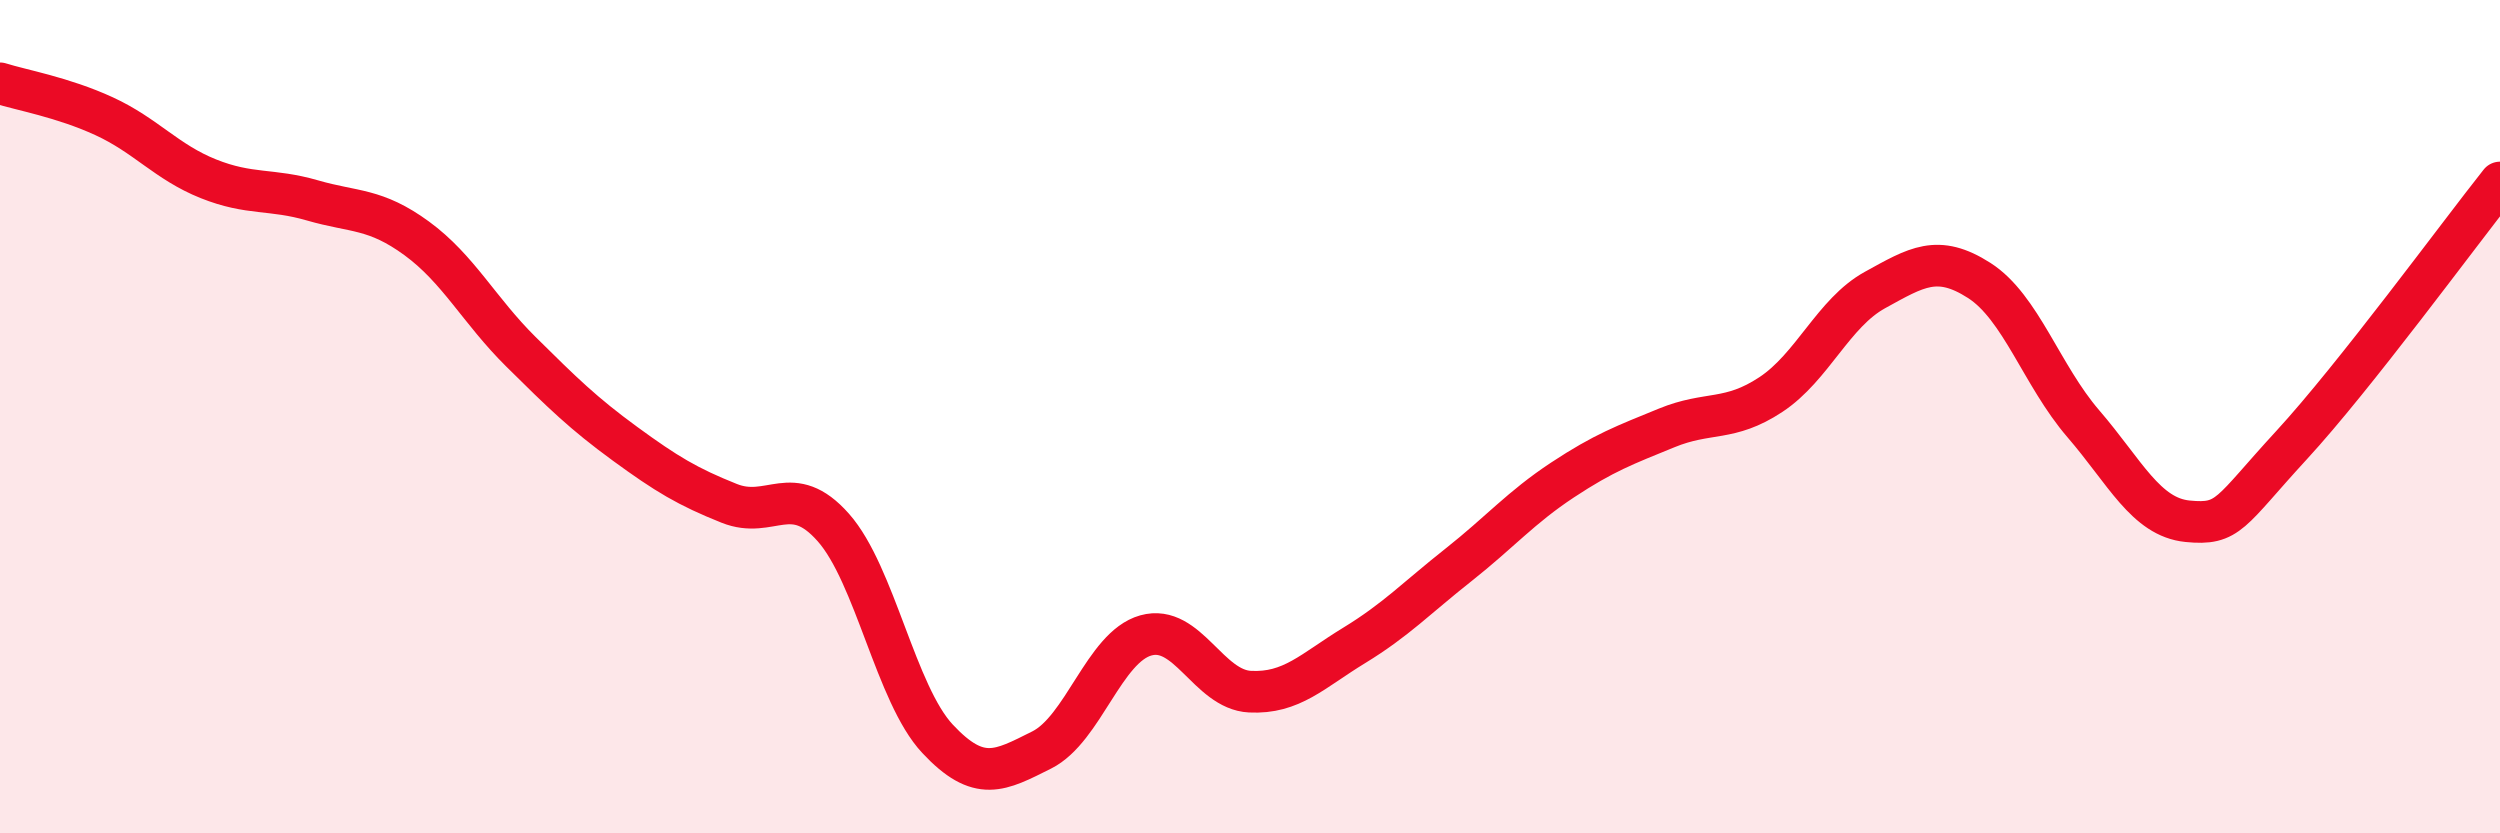 
    <svg width="60" height="20" viewBox="0 0 60 20" xmlns="http://www.w3.org/2000/svg">
      <path
        d="M 0,2 C 0.5,2.16 1.5,2.33 2.5,2.79 C 3.5,3.25 4,3.89 5,4.29 C 6,4.69 6.5,4.52 7.5,4.81 C 8.5,5.1 9,4.99 10,5.72 C 11,6.45 11.5,7.45 12.5,8.44 C 13.5,9.43 14,9.92 15,10.65 C 16,11.38 16.5,11.68 17.5,12.08 C 18.5,12.48 19,11.53 20,12.66 C 21,13.79 21.5,16.66 22.5,17.73 C 23.5,18.8 24,18.5 25,18 C 26,17.5 26.5,15.53 27.5,15.25 C 28.5,14.97 29,16.55 30,16.6 C 31,16.65 31.5,16.1 32.5,15.49 C 33.5,14.88 34,14.35 35,13.56 C 36,12.77 36.5,12.18 37.5,11.52 C 38.5,10.86 39,10.68 40,10.27 C 41,9.86 41.5,10.13 42.5,9.47 C 43.5,8.81 44,7.51 45,6.96 C 46,6.41 46.5,6.09 47.5,6.73 C 48.5,7.37 49,9.01 50,10.17 C 51,11.33 51.5,12.41 52.5,12.51 C 53.5,12.61 53.5,12.31 55,10.68 C 56.5,9.05 59,5.64 60,4.38L60 20L0 20Z"
        fill="#EB0A25"
        opacity="0.1"
        stroke-linecap="round"
        stroke-linejoin="round"
      />
      <path
        d="M 0,2 C 0.5,2.16 1.5,2.33 2.5,2.79 C 3.5,3.25 4,3.89 5,4.29 C 6,4.69 6.5,4.52 7.5,4.81 C 8.5,5.1 9,4.99 10,5.72 C 11,6.45 11.5,7.45 12.5,8.44 C 13.5,9.43 14,9.92 15,10.65 C 16,11.38 16.5,11.68 17.5,12.08 C 18.5,12.48 19,11.53 20,12.66 C 21,13.79 21.5,16.66 22.5,17.73 C 23.5,18.8 24,18.5 25,18 C 26,17.5 26.5,15.53 27.5,15.25 C 28.5,14.97 29,16.55 30,16.6 C 31,16.65 31.5,16.1 32.5,15.49 C 33.5,14.88 34,14.35 35,13.56 C 36,12.77 36.5,12.18 37.5,11.52 C 38.5,10.86 39,10.68 40,10.27 C 41,9.86 41.5,10.13 42.5,9.47 C 43.5,8.81 44,7.51 45,6.96 C 46,6.41 46.5,6.09 47.5,6.73 C 48.5,7.37 49,9.01 50,10.17 C 51,11.33 51.5,12.41 52.5,12.51 C 53.5,12.61 53.5,12.31 55,10.68 C 56.5,9.05 59,5.64 60,4.38"
        stroke="#EB0A25"
        stroke-width="1"
        fill="none"
        stroke-linecap="round"
        stroke-linejoin="round"
      />
    </svg>
  